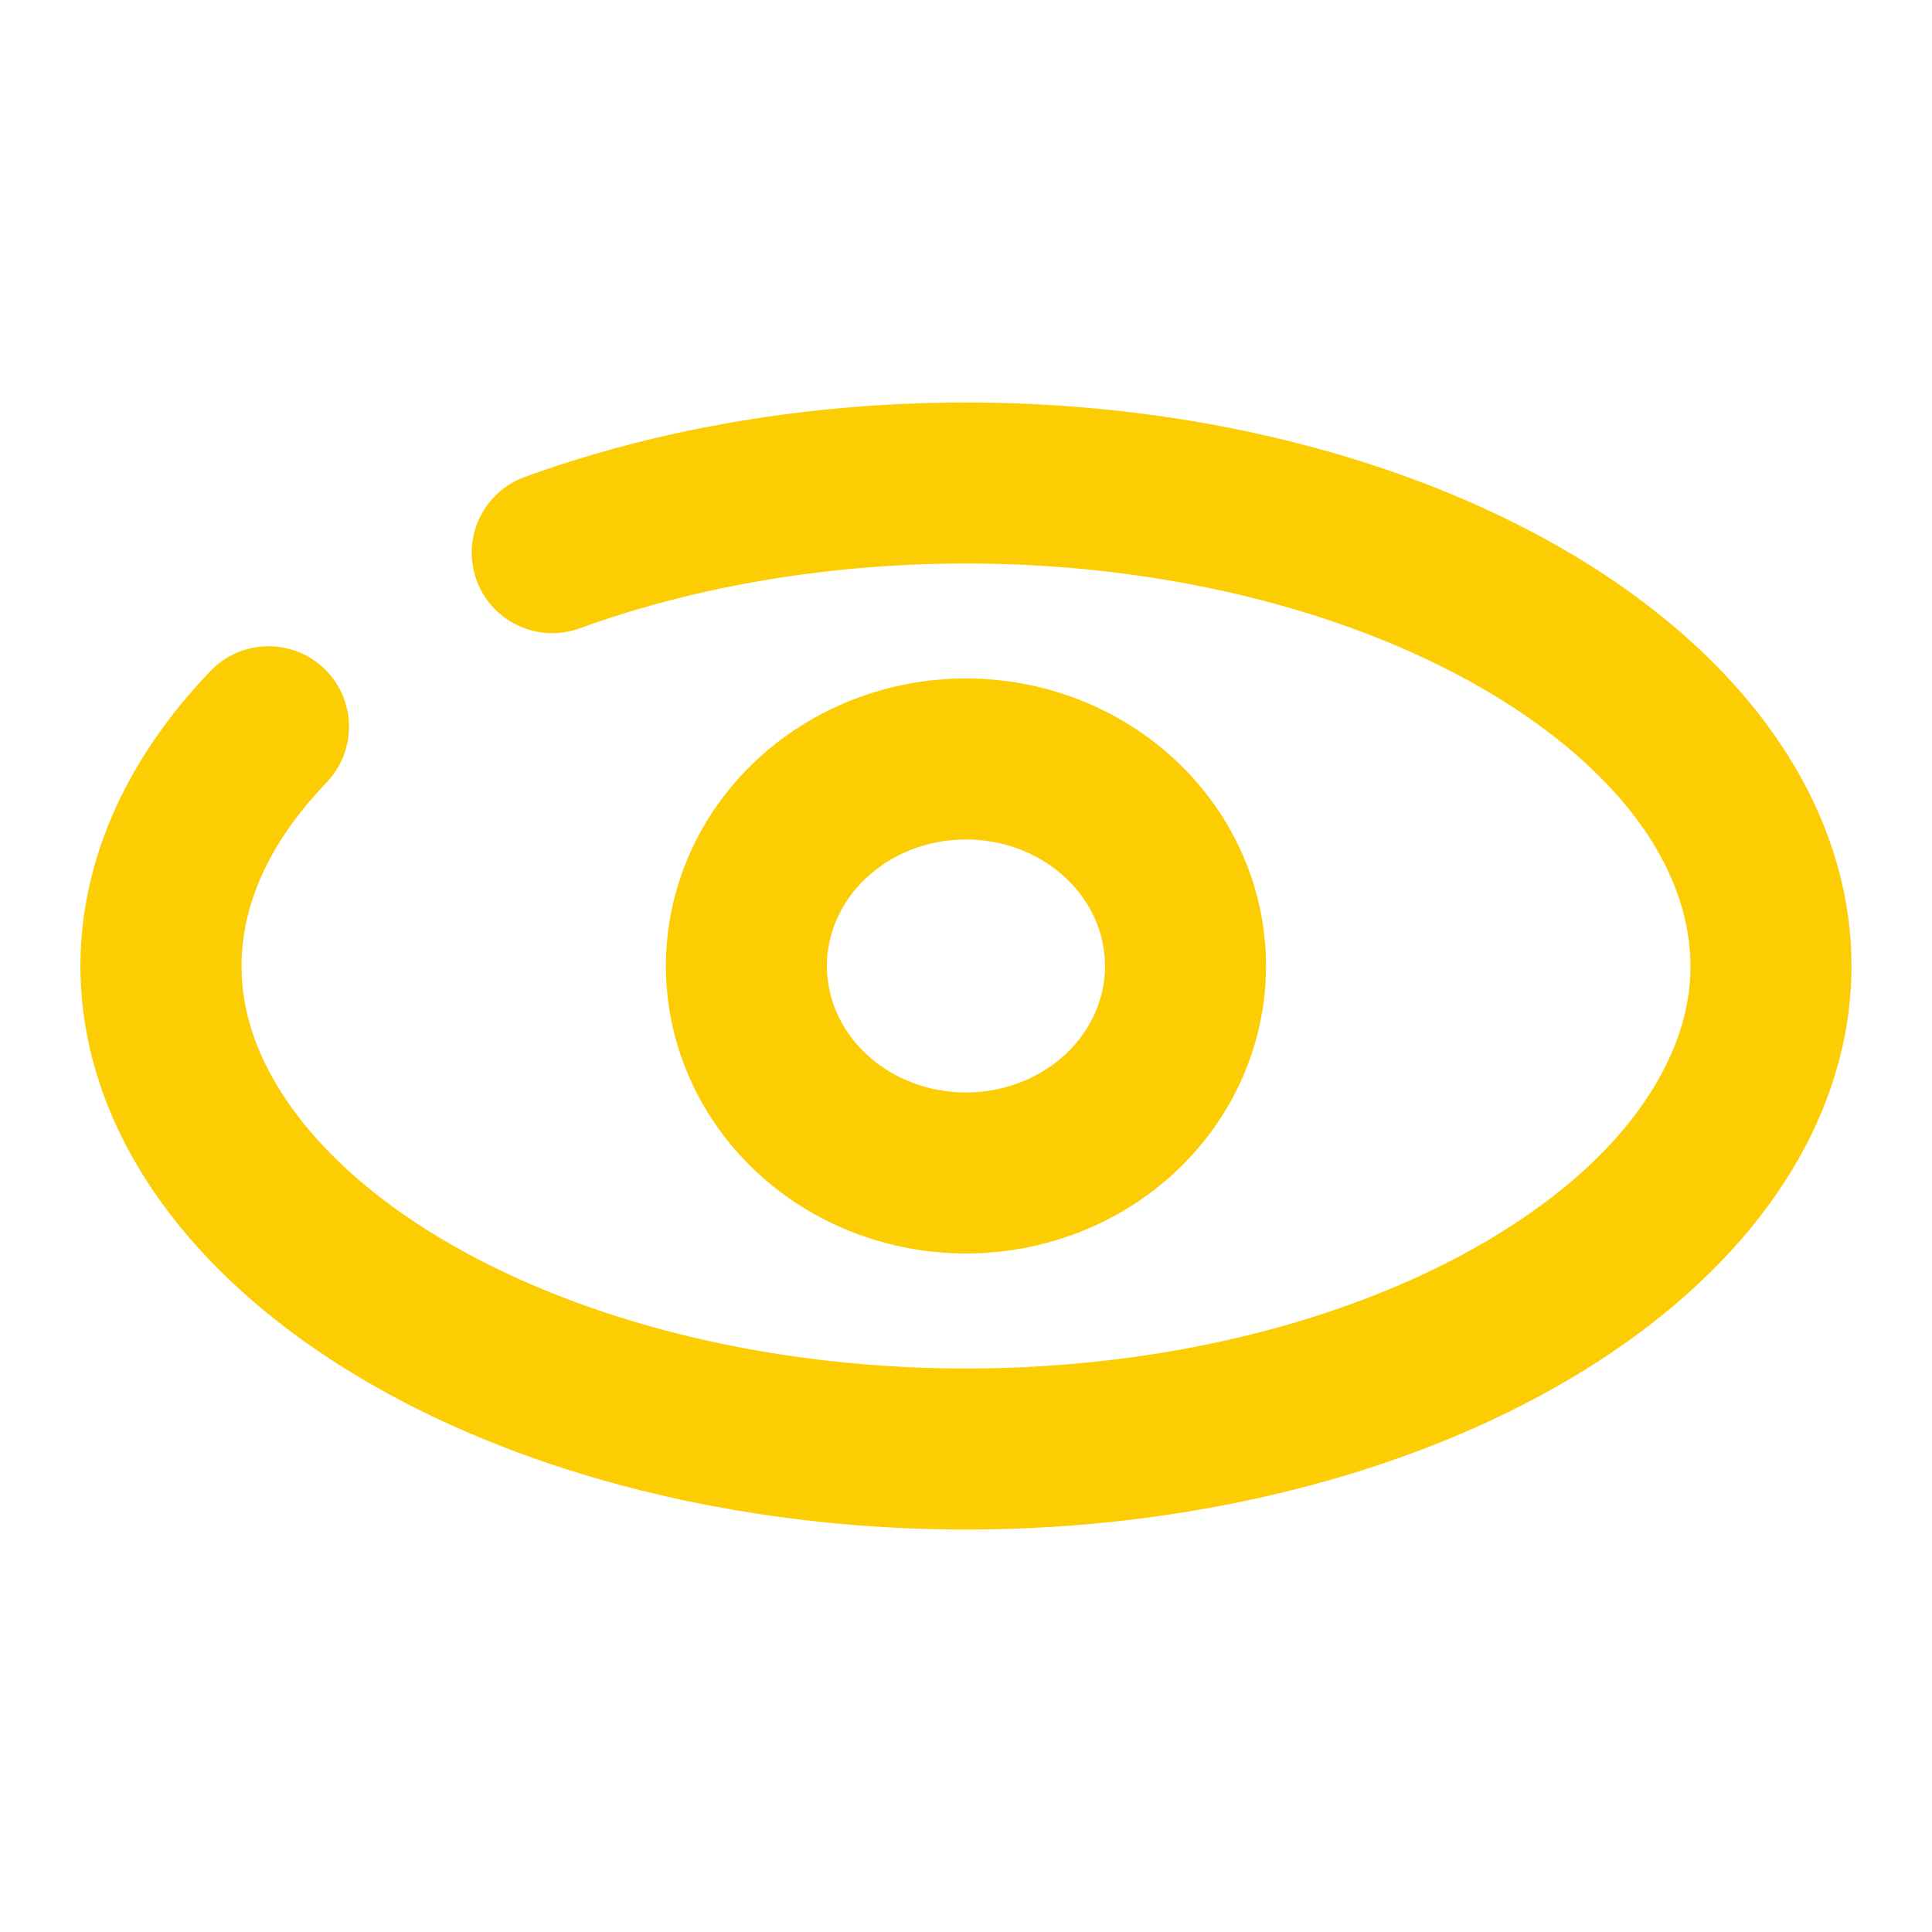 <svg width="24" height="24" viewBox="0 0 24 24" fill="none" xmlns="http://www.w3.org/2000/svg">
<path d="M7.202 7.805C9.193 7.081 11.59 6.825 13.915 7.12C16.249 7.417 18.199 8.228 19.458 9.272C20.697 10.3 21.089 11.382 20.983 12.293C20.873 13.238 20.184 14.361 18.62 15.325C17.06 16.288 14.891 16.913 12.507 16.992C10.126 17.07 7.839 16.593 6.084 15.717C4.314 14.833 3.384 13.707 3.102 12.716C2.839 11.798 3.063 10.755 4.056 9.721C4.439 9.323 4.427 8.69 4.029 8.307C3.63 7.924 2.997 7.937 2.615 8.335C1.219 9.787 0.687 11.543 1.178 13.265C1.664 14.967 3.105 16.465 5.19 17.506C7.282 18.551 9.907 19.078 12.573 18.991C15.239 18.902 17.762 18.205 19.671 17.027C21.573 15.854 22.767 14.262 22.969 12.524C23.173 10.776 22.353 9.076 20.735 7.733C19.117 6.39 16.782 5.469 14.167 5.136C11.549 4.804 8.83 5.084 6.518 5.925C5.999 6.114 5.732 6.688 5.92 7.207C6.109 7.726 6.683 7.994 7.202 7.805Z" fill="#FCCD03"/>
<path fill-rule="evenodd" clip-rule="evenodd" d="M11.999 8.428C11.029 8.428 10.088 8.791 9.385 9.454C8.68 10.119 8.272 11.033 8.272 12C8.272 12.967 8.68 13.881 9.385 14.546C10.088 15.209 11.029 15.571 11.999 15.571C12.97 15.571 13.911 15.209 14.614 14.546C15.319 13.881 15.727 12.967 15.727 12C15.727 11.033 15.319 10.119 14.614 9.454C13.911 8.791 12.97 8.428 11.999 8.428ZM10.757 10.909C11.077 10.607 11.523 10.428 11.999 10.428C12.476 10.428 12.922 10.607 13.242 10.909C13.56 11.209 13.727 11.603 13.727 12C13.727 12.397 13.56 12.791 13.242 13.091C12.922 13.392 12.476 13.571 11.999 13.571C11.523 13.571 11.077 13.392 10.757 13.091C10.439 12.791 10.272 12.397 10.272 12C10.272 11.603 10.439 11.209 10.757 10.909Z" fill="#FCCD03"/>
</svg>
